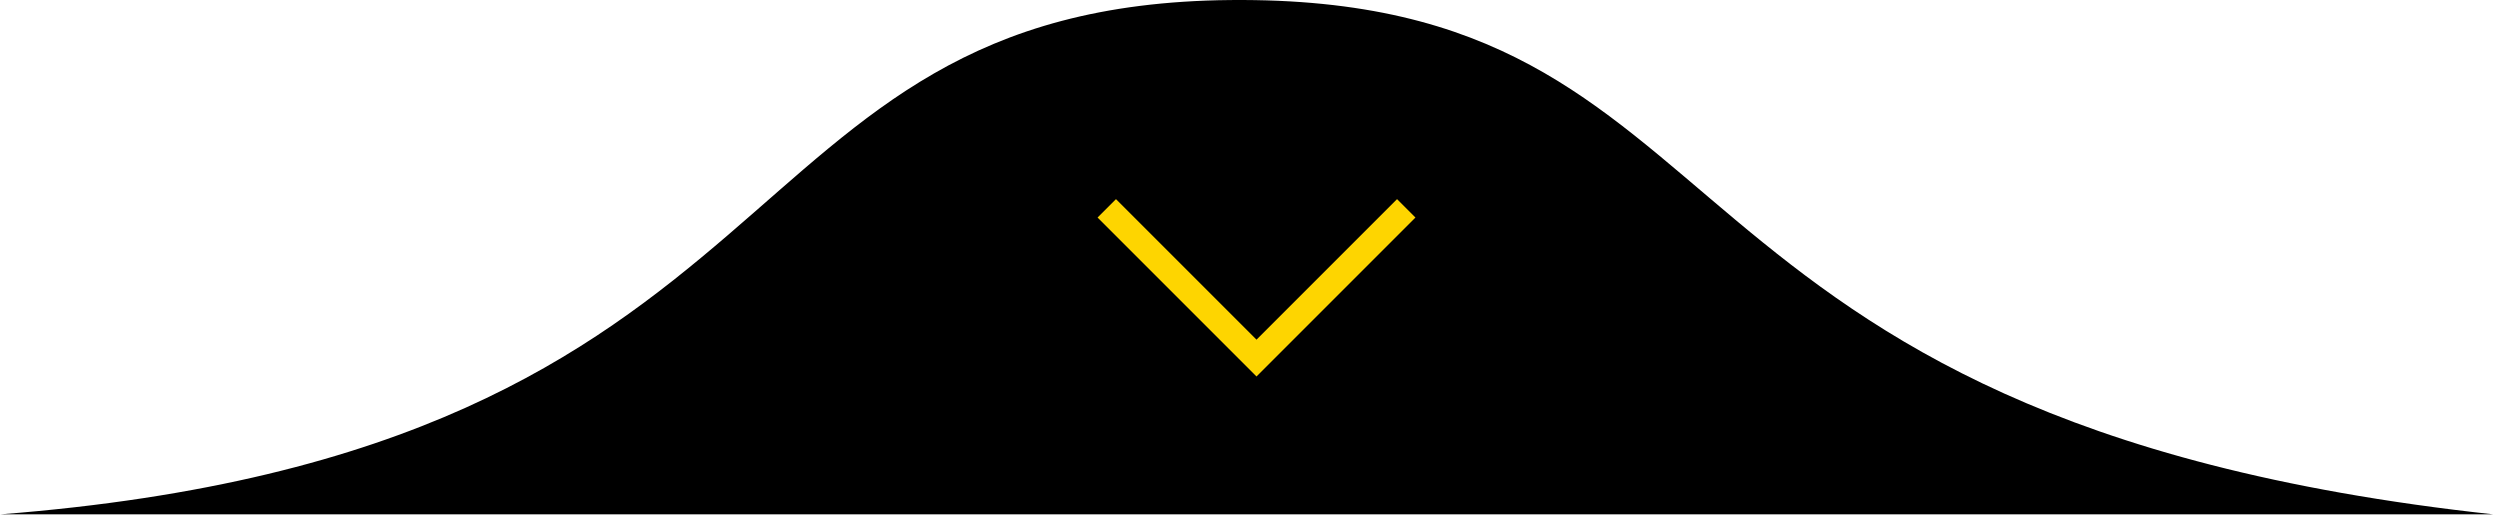 <svg xmlns="http://www.w3.org/2000/svg" width="192" height="40" viewBox="0 0 192 40" fill="none"><path d="M0 39.503L191.5 39.503C124.717 32.256 135.4 -0.373 94.5 0.003C54.503 0.371 63.063 34.612 0 39.503Z" fill="black"></path><path d="M85 16L96.5 27.5L108 16" stroke="#FED500" stroke-width="2"></path></svg>